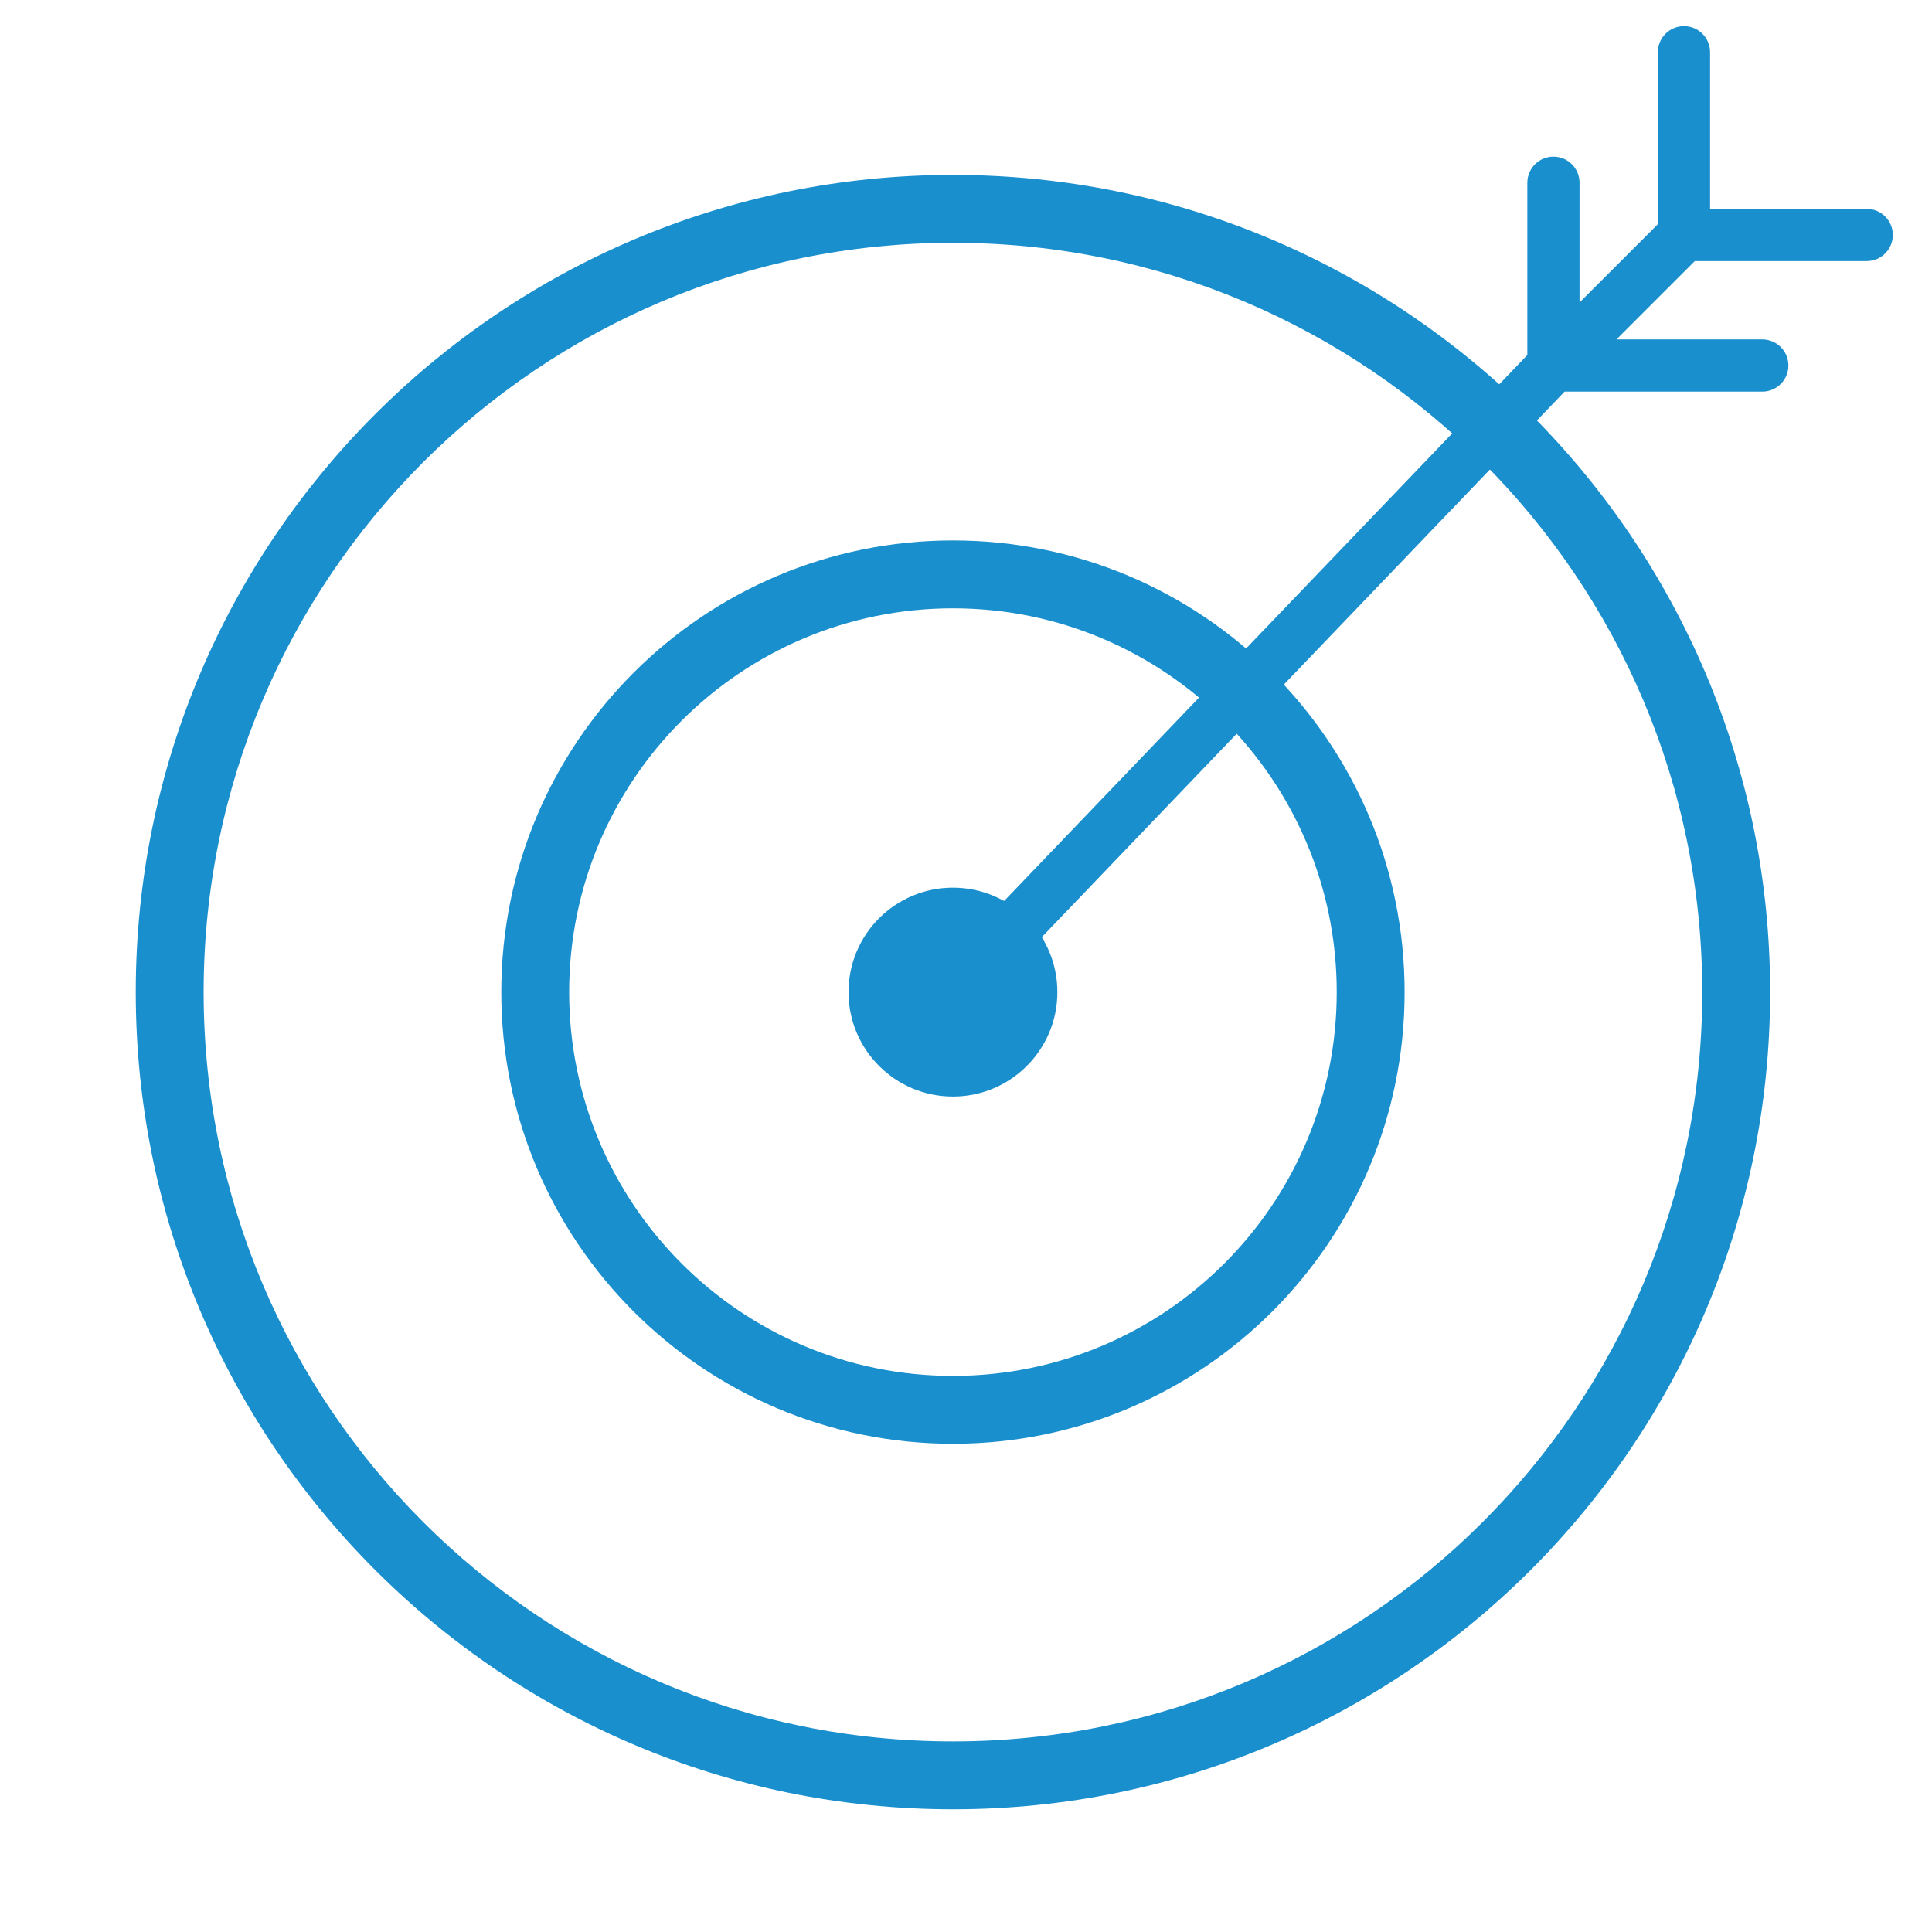 <svg width="37" height="37" viewBox="0 0 37 37" fill="none" xmlns="http://www.w3.org/2000/svg">
<path fill-rule="evenodd" clip-rule="evenodd" d="M18.25 4.65C10.325 4.65 3.9 11.075 3.9 19C3.9 26.925 10.325 33.35 18.25 33.35C26.175 33.35 32.6 26.925 32.6 19C32.6 11.075 26.175 4.65 18.25 4.65ZM2.6 19C2.6 10.357 9.607 3.35 18.25 3.35C26.893 3.35 33.9 10.357 33.9 19C33.9 27.643 26.893 34.65 18.25 34.65C9.607 34.65 2.6 27.643 2.6 19Z" fill="#1A8FCE"/>
<path fill-rule="evenodd" clip-rule="evenodd" d="M18.25 11.65C14.191 11.65 10.9 14.941 10.9 19C10.9 23.059 14.191 26.35 18.25 26.35C22.309 26.35 25.6 23.059 25.6 19C25.6 14.941 22.309 11.65 18.25 11.65ZM9.6 19C9.6 14.223 13.473 10.35 18.25 10.35C23.027 10.35 26.9 14.223 26.9 19C26.9 23.777 23.027 27.65 18.25 27.65C13.473 27.65 9.6 23.777 9.6 19Z" fill="#1A8FCE"/>
<path fill-rule="evenodd" clip-rule="evenodd" d="M32.25 0.5C32.526 0.5 32.75 0.724 32.75 1V4H35.75C36.026 4 36.25 4.224 36.25 4.5C36.25 4.776 36.026 5 35.75 5H32.457L30.957 6.5H33.75C34.026 6.5 34.25 6.724 34.25 7C34.25 7.276 34.026 7.5 33.75 7.5H29.963L18.611 19.346C18.42 19.545 18.103 19.552 17.904 19.361C17.705 19.17 17.698 18.853 17.889 18.654L29.25 6.799V3.5C29.25 3.224 29.474 3 29.75 3C30.026 3 30.25 3.224 30.25 3.5V5.793L31.75 4.293V1C31.75 0.724 31.974 0.5 32.25 0.5Z" fill="#1A8FCE"/>
<path d="M20.25 19C20.25 20.105 19.355 21 18.25 21C17.145 21 16.25 20.105 16.25 19C16.25 17.895 17.145 17 18.25 17C19.355 17 20.25 17.895 20.25 19Z" fill="#1A8FCE"/>
</svg>
